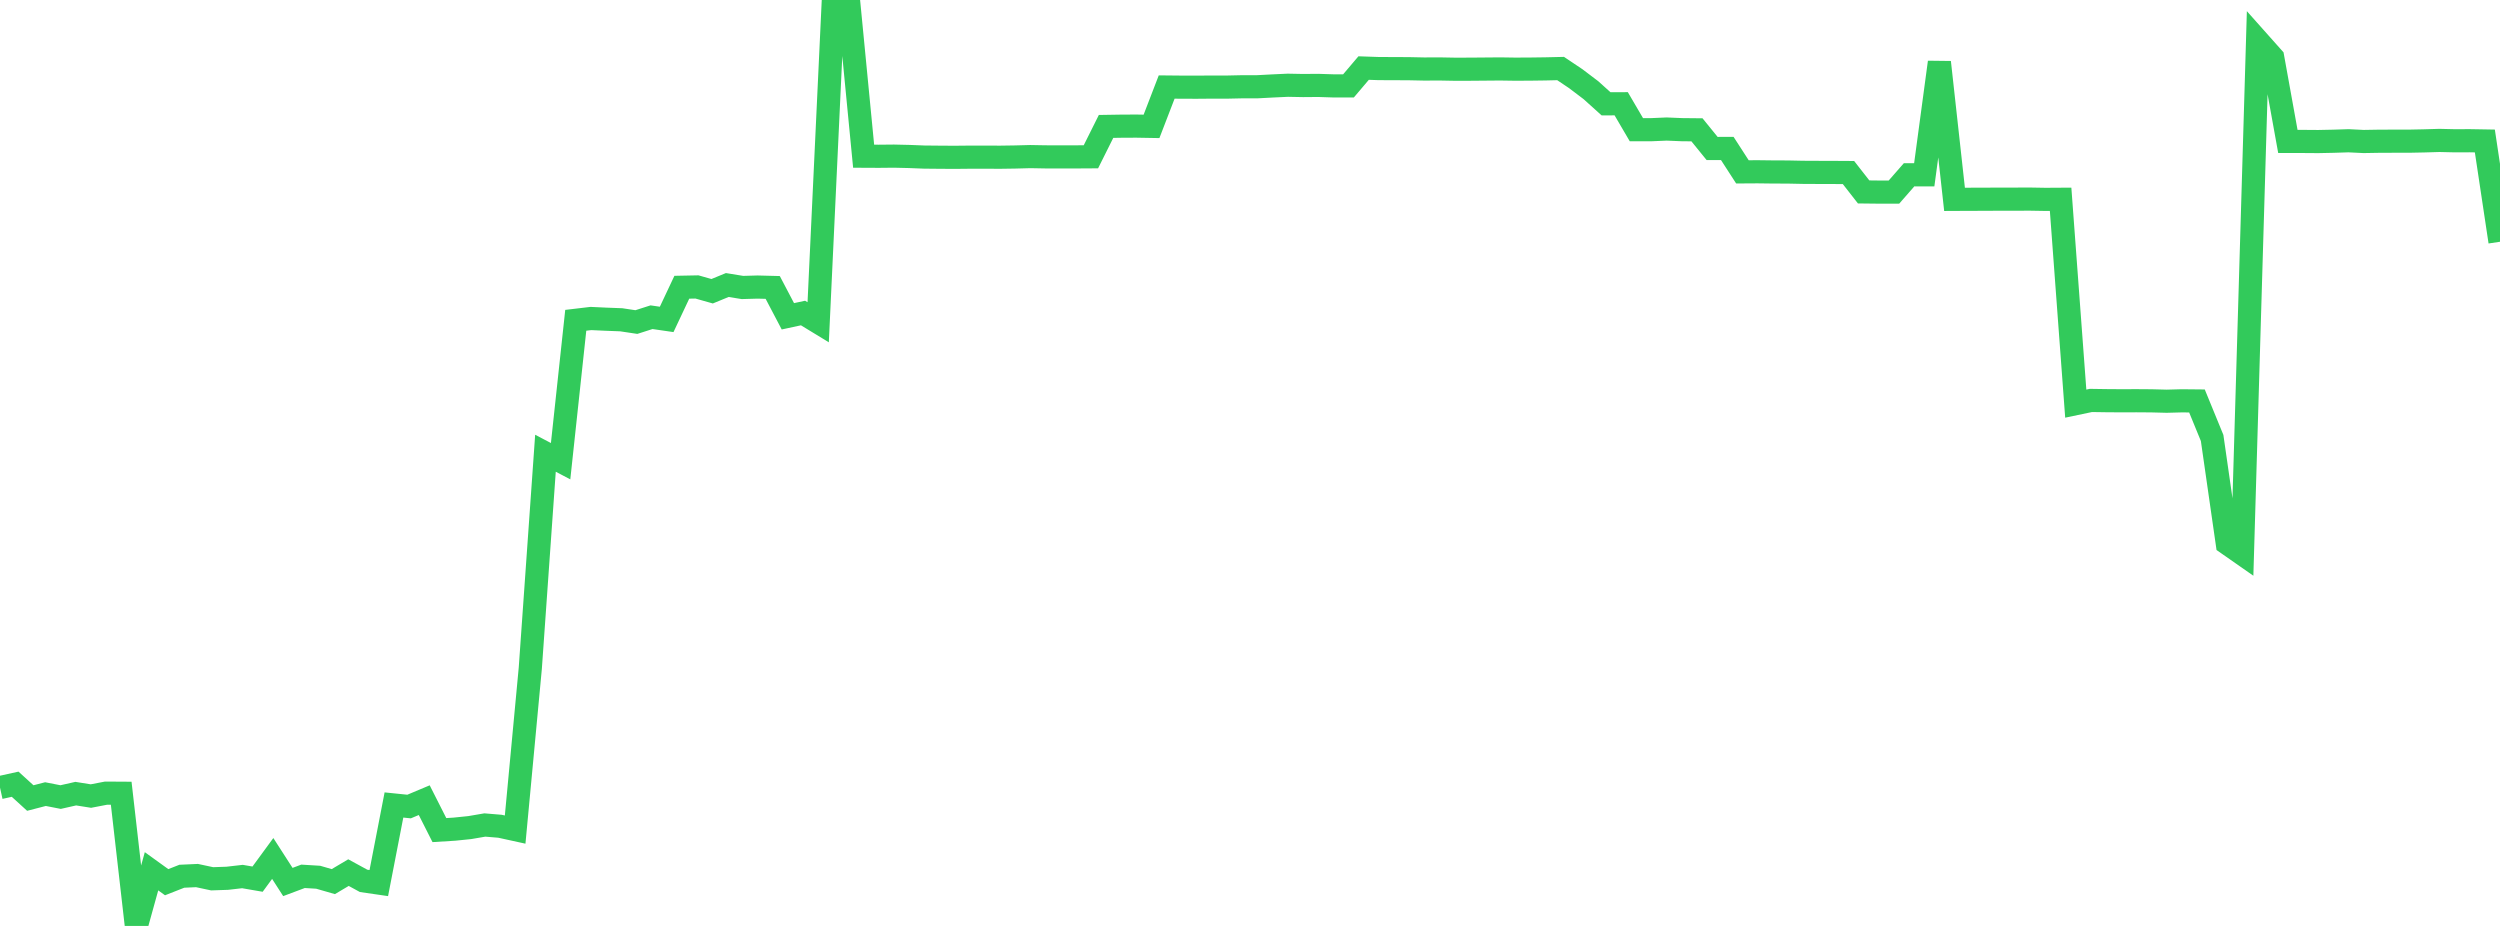 <?xml version="1.0" standalone="no"?>
<!DOCTYPE svg PUBLIC "-//W3C//DTD SVG 1.1//EN" "http://www.w3.org/Graphics/SVG/1.1/DTD/svg11.dtd">

<svg width="135" height="50" viewBox="0 0 135 50" preserveAspectRatio="none" 
  xmlns="http://www.w3.org/2000/svg"
  xmlns:xlink="http://www.w3.org/1999/xlink">


<polyline points="0.0, 42.529 0.818, 42.348 1.636, 43.094 2.455, 42.882 3.273, 43.042 4.091, 42.857 4.909, 42.987 5.727, 42.83 6.545, 42.835 7.364, 50.0 8.182, 47.049 9.0, 47.639 9.818, 47.317 10.636, 47.28 11.455, 47.455 12.273, 47.427 13.091, 47.333 13.909, 47.474 14.727, 46.357 15.545, 47.628 16.364, 47.321 17.182, 47.371 18.0, 47.607 18.818, 47.121 19.636, 47.567 20.455, 47.686 21.273, 43.469 22.091, 43.553 22.909, 43.209 23.727, 44.825 24.545, 44.774 25.364, 44.69 26.182, 44.55 27.0, 44.618 27.818, 44.797 28.636, 36.082 29.455, 24.475 30.273, 24.905 31.091, 17.296 31.909, 17.199 32.727, 17.237 33.545, 17.268 34.364, 17.391 35.182, 17.129 36.0, 17.248 36.818, 15.511 37.636, 15.495 38.455, 15.727 39.273, 15.391 40.091, 15.524 40.909, 15.501 41.727, 15.522 42.545, 17.08 43.364, 16.903 44.182, 17.402 45.0, 0.003 45.818, 0.0 46.636, 8.435 47.455, 8.439 48.273, 8.431 49.091, 8.45 49.909, 8.482 50.727, 8.49 51.545, 8.495 52.364, 8.487 53.182, 8.486 54.0, 8.49 54.818, 8.478 55.636, 8.456 56.455, 8.471 57.273, 8.473 58.091, 8.472 58.909, 8.467 59.727, 6.827 60.545, 6.814 61.364, 6.81 62.182, 6.824 63.0, 4.699 63.818, 4.707 64.636, 4.709 65.455, 4.702 66.273, 4.703 67.091, 4.685 67.909, 4.684 68.727, 4.641 69.545, 4.603 70.364, 4.619 71.182, 4.612 72.0, 4.638 72.818, 4.639 73.636, 3.675 74.455, 3.703 75.273, 3.706 76.091, 3.71 76.909, 3.727 77.727, 3.723 78.545, 3.738 79.364, 3.737 80.182, 3.73 81.0, 3.723 81.818, 3.735 82.636, 3.731 83.455, 3.72 84.273, 3.701 85.091, 4.249 85.909, 4.869 86.727, 5.606 87.545, 5.603 88.364, 7.002 89.182, 7.003 90.0, 6.968 90.818, 7.002 91.636, 7.01 92.455, 8.019 93.273, 8.016 94.091, 9.281 94.909, 9.276 95.727, 9.286 96.545, 9.289 97.364, 9.306 98.182, 9.31 99.0, 9.312 99.818, 9.317 100.636, 10.364 101.455, 10.373 102.273, 10.373 103.091, 9.438 103.909, 9.44 104.727, 3.361 105.545, 10.765 106.364, 10.761 107.182, 10.759 108.0, 10.754 108.818, 10.754 109.636, 10.752 110.455, 10.766 111.273, 10.761 112.091, 21.796 112.909, 21.624 113.727, 21.636 114.545, 21.642 115.364, 21.639 116.182, 21.645 117.0, 21.666 117.818, 21.644 118.636, 21.652 119.455, 23.651 120.273, 29.344 121.091, 29.915 121.909, 2.192 122.727, 3.111 123.545, 7.638 124.364, 7.638 125.182, 7.644 126.0, 7.627 126.818, 7.601 127.636, 7.641 128.455, 7.627 129.273, 7.624 130.091, 7.624 130.909, 7.607 131.727, 7.583 132.545, 7.602 133.364, 7.599 134.182, 7.613 135.0, 13.055" fill="none" stroke="#32ca5b" stroke-width="1.25"/>

</svg>